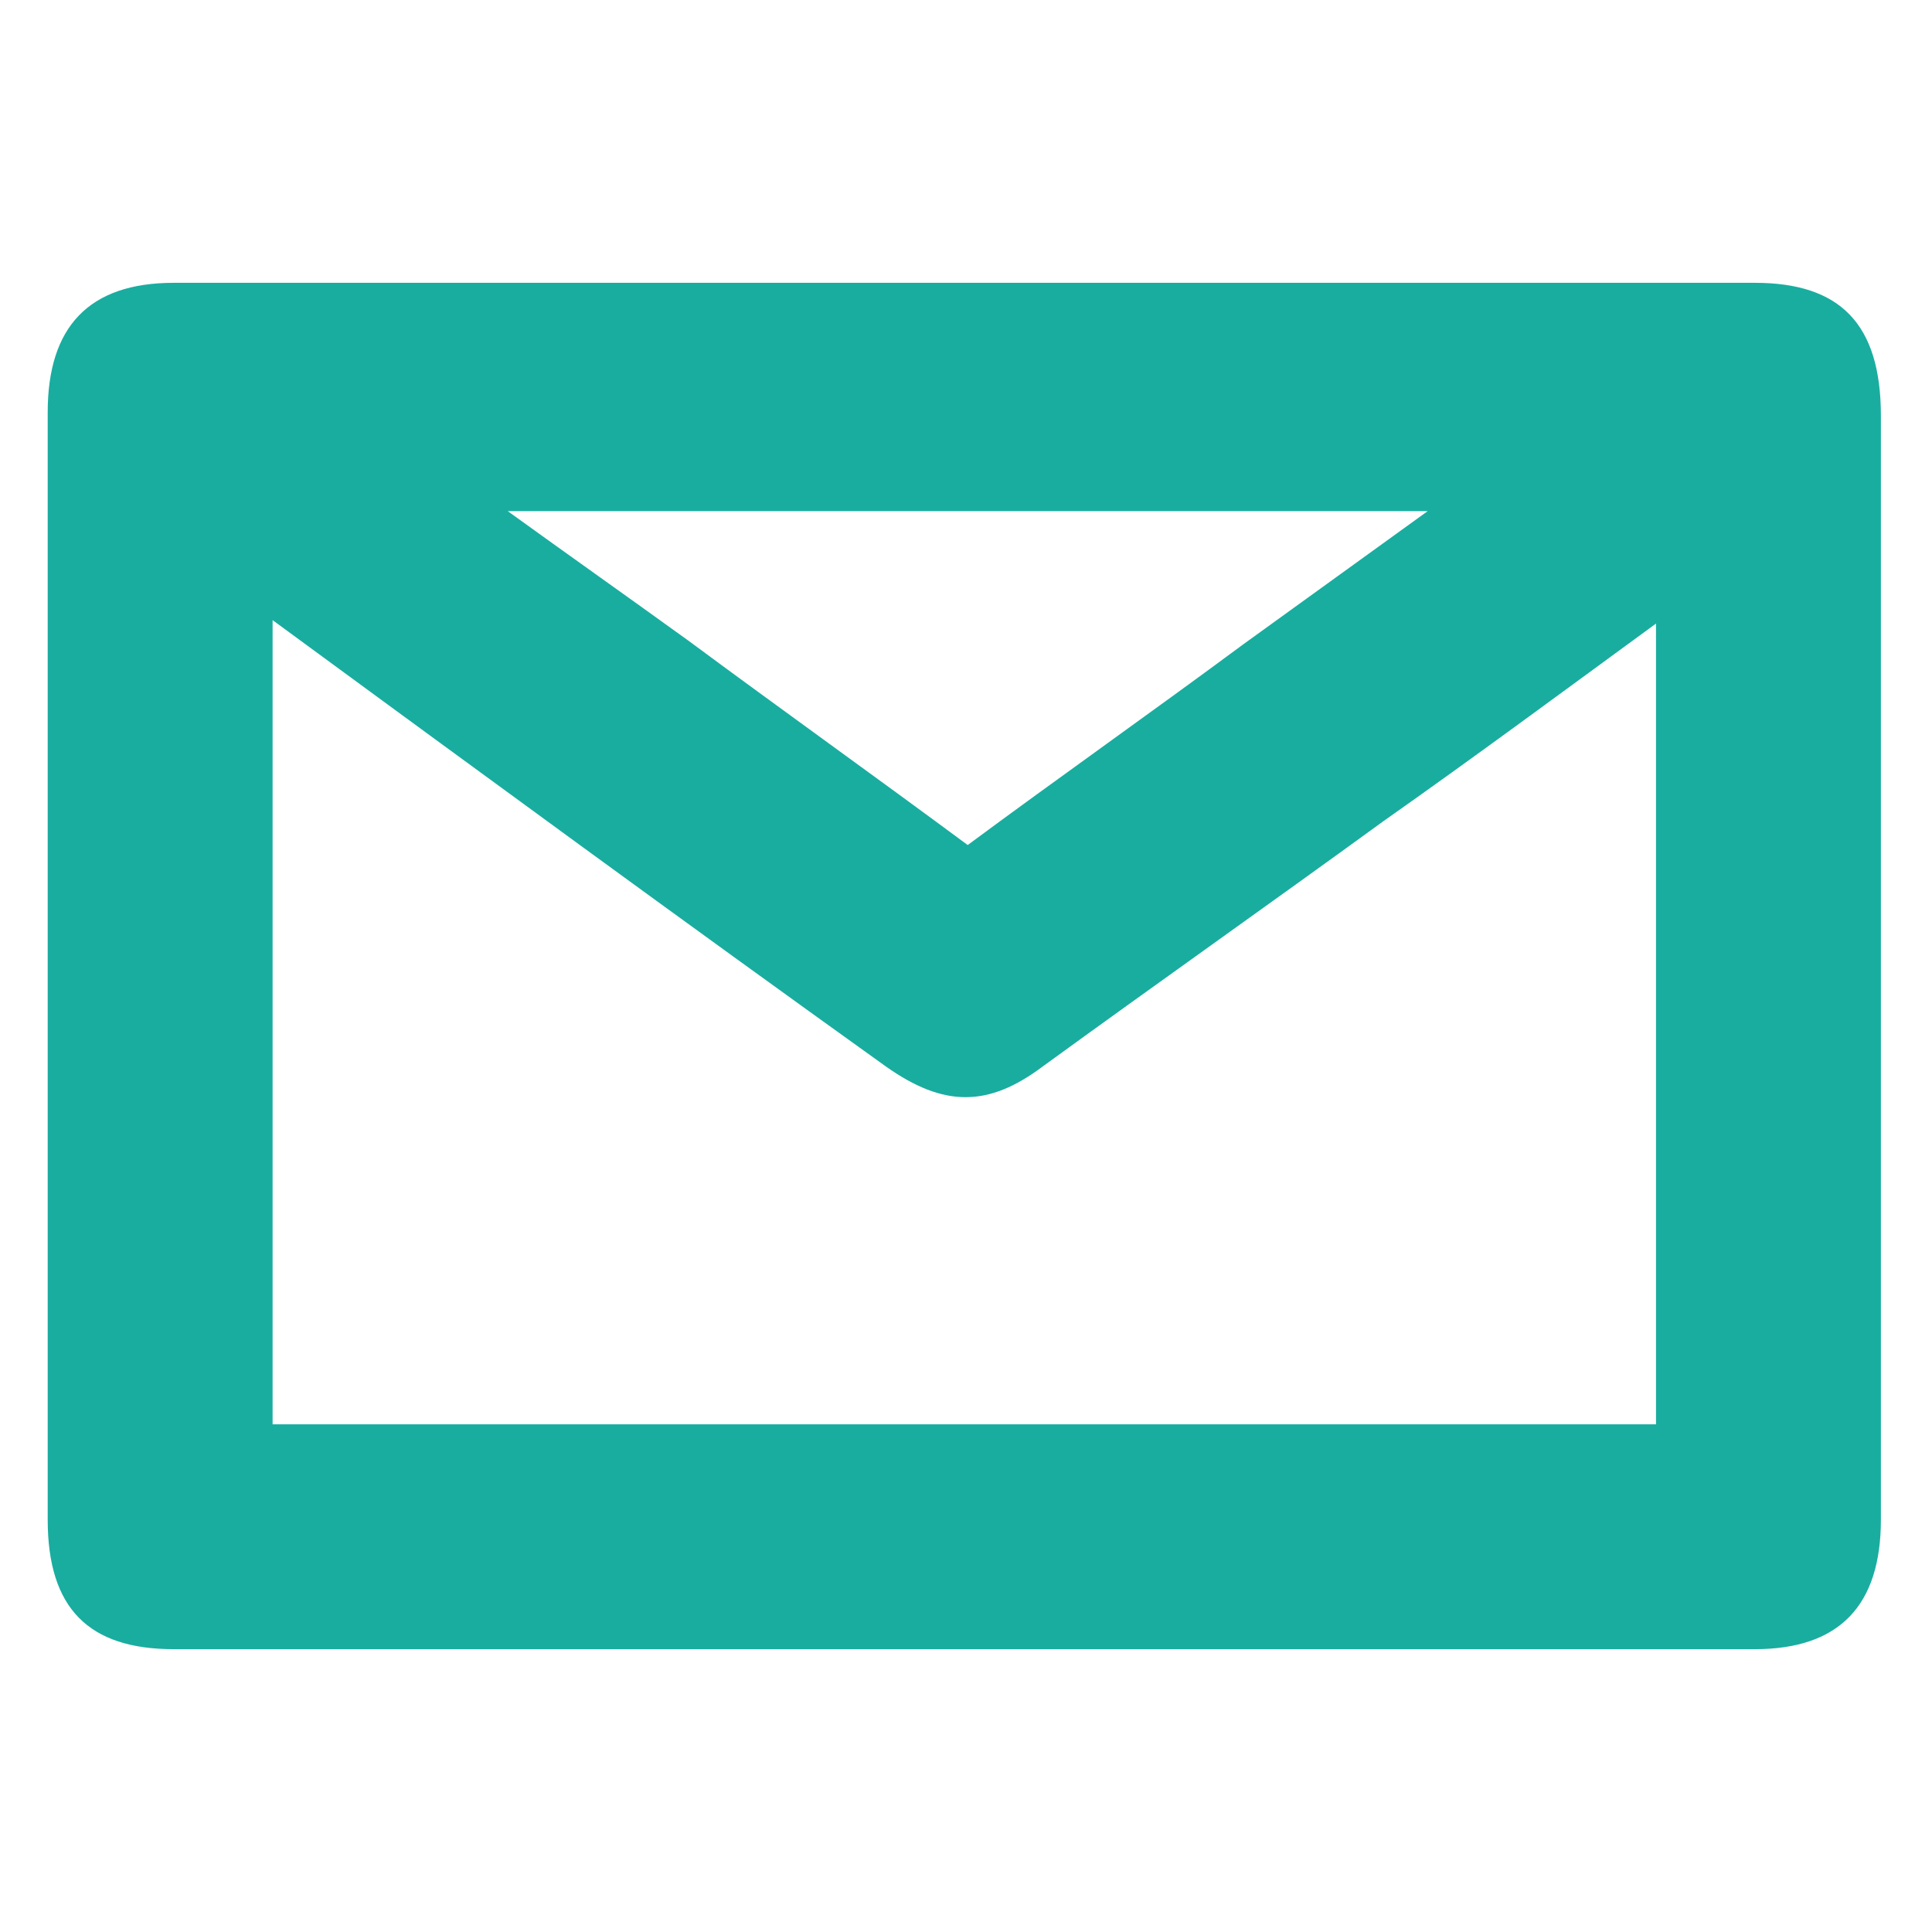 <?xml version="1.0" encoding="utf-8"?>
<!-- Generator: Adobe Illustrator 25.0.0, SVG Export Plug-In . SVG Version: 6.00 Build 0)  -->
<svg version="1.1" id="Laag_1" xmlns="http://www.w3.org/2000/svg" xmlns:xlink="http://www.w3.org/1999/xlink" x="0px" y="0px"
	 viewBox="0 0 56.7 56.7" style="enable-background:new 0 0 56.7 56.7;" xml:space="preserve">
<style type="text/css">
	.st0{fill:#19ADA0;}
</style>
<path class="st0" d="M51.5,8.3H5.1c-2.5,0-3.7,1.3-3.7,3.8v32.5c0,2.6,1.2,3.8,3.7,3.8h46.4c2.5,0,3.7-1.3,3.7-3.8V12.2
	C55.2,9.5,54,8.3,51.5,8.3z M36.5,18.9c-2.7,2-5.4,3.9-8.1,5.9c-2.7-2-5.5-4-8.2-6c-1.8-1.3-3.5-2.5-5.3-3.8h27
	C40.1,16.3,38.3,17.6,36.5,18.9z M30.6,31.3c3.3-2.4,6.7-4.8,10-7.2c2.7-1.9,5.4-3.9,8-5.8v23.5H8V18.2c6,4.4,12,8.8,18,13.1
	C27.7,32.5,29,32.5,30.6,31.3z"/>
</svg>
